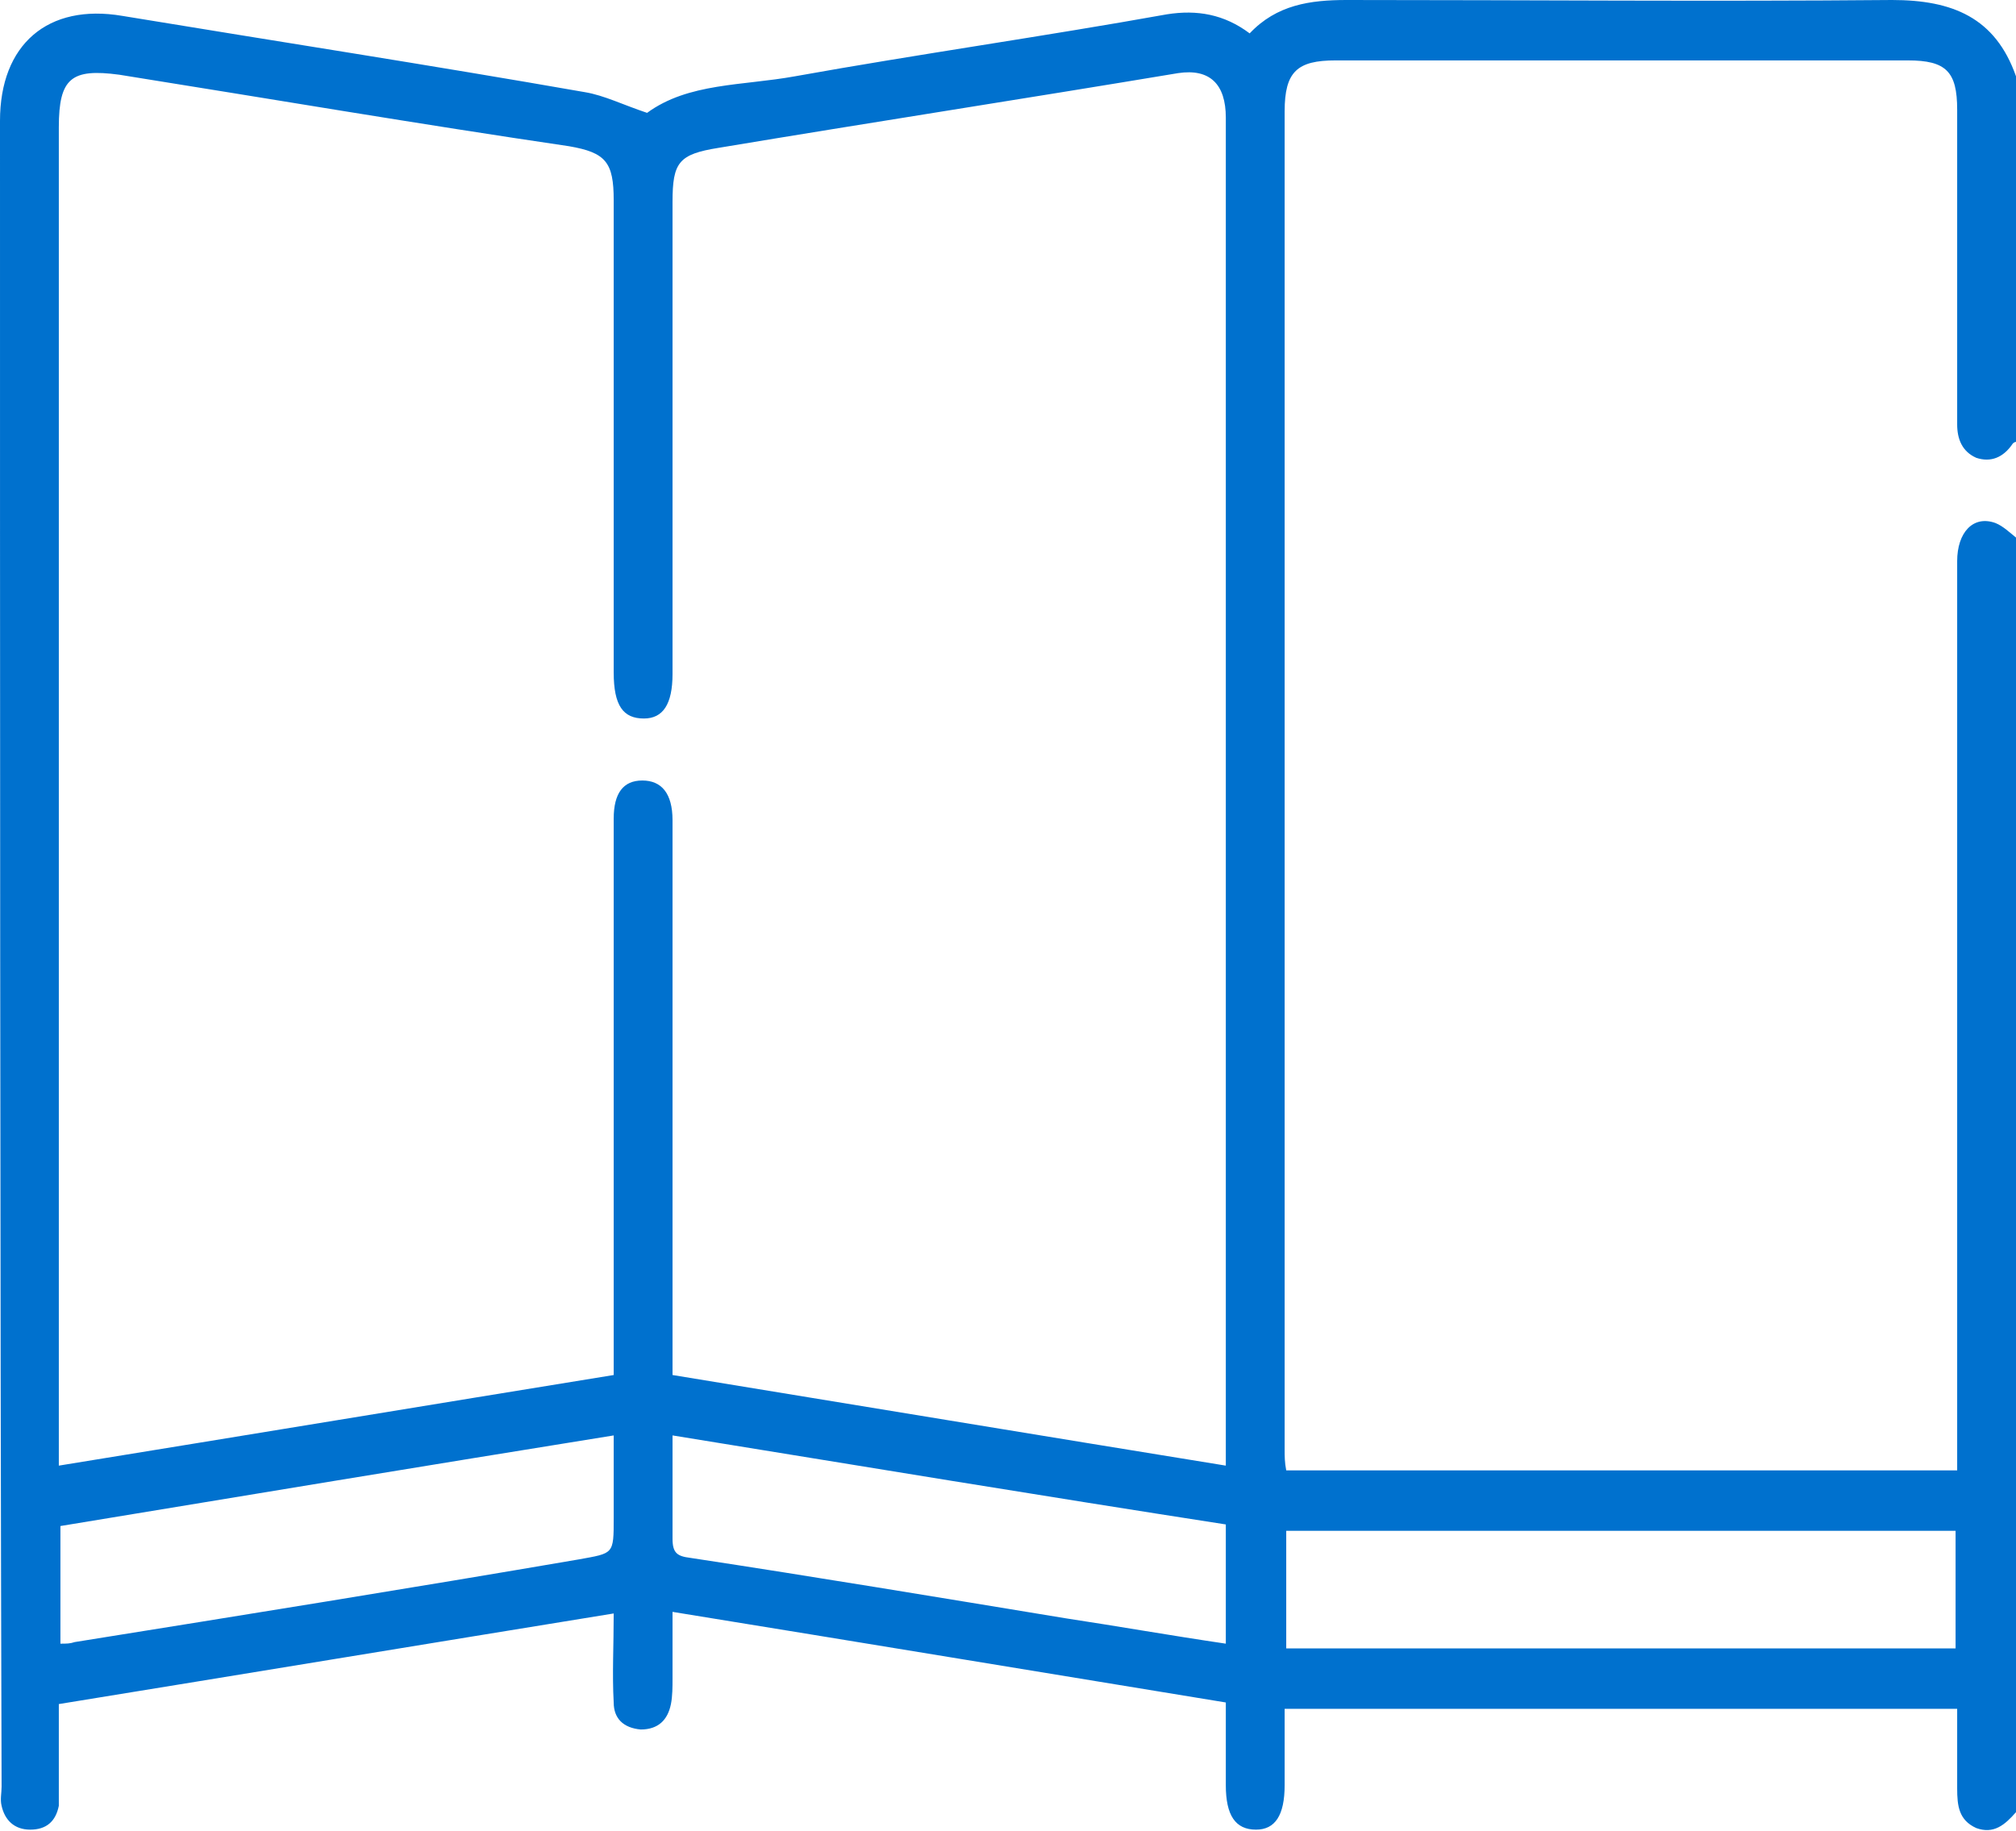<?xml version="1.0" encoding="utf-8"?>
<!-- Generator: Adobe Illustrator 24.1.1, SVG Export Plug-In . SVG Version: 6.00 Build 0)  -->
<svg version="1.1" id="Layer_1" xmlns="http://www.w3.org/2000/svg" xmlns:xlink="http://www.w3.org/1999/xlink" x="0px" y="0px"
	 viewBox="0 0 126.8 115.2" style="enable-background:new 0 0 126.8 115.2;" xml:space="preserve">
<style type="text/css">
	.st0{fill:#0071CE;}
</style>
<g id="tj1XSc_1_">
	<g>
		<path class="st0" d="M126.8,114c-0.7,0.8-1.4,1.4-2.5,1c-1.1-0.5-1.2-1.4-1.2-2.5c0-1.6,0-3.3,0-5c-14.1,0-28.1,0-42.3,0
			c0,1.6,0,3.2,0,4.8c0,1.9-0.6,2.8-1.8,2.8c-1.3,0-1.9-0.9-1.9-2.8c0-1.7,0-3.4,0-5.2c-11.6-1.9-23.1-3.8-34.8-5.7
			c0,1.5,0,2.8,0,4.2c0,0.5,0,1.1-0.1,1.6c-0.2,1-0.8,1.6-1.9,1.6c-1.1-0.1-1.7-0.7-1.7-1.7c-0.1-1.8,0-3.5,0-5.6
			c-11.7,1.9-23.2,3.8-34.9,5.7c0,1.7,0,3.4,0,5c0,0.5,0,0.9,0,1.4c-0.2,1-0.8,1.5-1.8,1.5c-1,0-1.6-0.6-1.8-1.5
			c-0.1-0.4,0-0.8,0-1.2C0,77.4,0,42.5,0,7.6C0,2.8,3,0.2,7.7,1c9.7,1.6,19.4,3.1,29.1,4.8C38,6,39.2,6.6,40.7,7.1
			c2.6-1.9,6-1.7,9.3-2.3c7.8-1.4,15.6-2.5,23.4-3.9c1.9-0.3,3.6,0,5.2,1.2C80.3,0.3,82.4,0,84.7,0c11.4,0,22.9,0.1,34.3,0
			c3.8,0,6.5,1.1,7.8,4.8c0,7.7,0,15.4,0,23c-0.1,0-0.2,0.1-0.2,0.1c-0.6,0.9-1.4,1.2-2.3,0.9c-0.9-0.4-1.2-1.2-1.2-2.1
			c0-6.6,0-13.2,0-19.8c0-2.4-0.7-3.1-3.1-3.1c-12,0-24,0-36,0c-2.4,0-3.2,0.7-3.2,3.2c0,28.1,0,56.1,0,84.2c0,0.4,0,0.8,0.1,1.3
			c14.1,0,28.1,0,42.2,0c0-0.9,0-1.8,0-2.6c0-18.2,0-36.4,0-54.6c0-1.8,1-2.9,2.4-2.4c0.5,0.2,0.9,0.6,1.4,1
			C126.8,60.5,126.8,87.3,126.8,114z M77.1,92.2c0-0.5,0-1,0-1.4c0-16.5,0-33,0-49.6c0-11.3,0-22.5,0-33.8c0-2.1-1-3.1-3-2.8
			c-9.6,1.6-19.3,3.1-28.9,4.7c-2.5,0.4-2.9,0.9-2.9,3.4c0,9.9,0,19.8,0,29.7c0,1.9-0.6,2.8-1.8,2.8c-1.3,0-1.9-0.8-1.9-2.9
			c0-9.9,0-19.8,0-29.7c0-2.4-0.5-3-2.8-3.4C26.3,7.8,16.9,6.2,7.5,4.7C4.5,4.3,3.7,4.9,3.7,8c0,27.6,0,55.3,0,82.9
			c0,0.4,0,0.8,0,1.3c11.7-1.9,23.2-3.8,34.9-5.7c0-0.6,0-1.1,0-1.6c0-11.1,0-22.3,0-33.4c0-1.6,0.6-2.4,1.8-2.4
			c1.2,0,1.9,0.8,1.9,2.5c0,0.2,0,0.5,0,0.7c0,10.9,0,21.8,0,32.7c0,0.5,0,1,0,1.5C53.9,88.4,65.4,90.3,77.1,92.2z M123,103.7
			c0-2.5,0-5,0-7.4c-14.1,0-28.1,0-42.1,0c0,2.5,0,4.9,0,7.4C95,103.7,109,103.7,123,103.7z M3.8,103.4c0.4,0,0.6,0,0.9-0.1
			c10.6-1.7,21.2-3.4,31.7-5.2c2.2-0.4,2.2-0.3,2.2-2.6c0-1.7,0-3.4,0-5.2C26.8,92.2,15.3,94.1,3.8,96C3.8,98.5,3.8,100.9,3.8,103.4
			z M42.3,90.3c0,2.3,0,4.4,0,6.5c0,0.9,0.3,1.1,1.1,1.2c7.9,1.2,15.7,2.5,23.6,3.8c3.3,0.5,6.7,1.1,10.1,1.6c0-2.5,0-4.9,0-7.5
			C65.5,94.1,54,92.2,42.3,90.3z"/>
	</g>
</g>
</svg>
